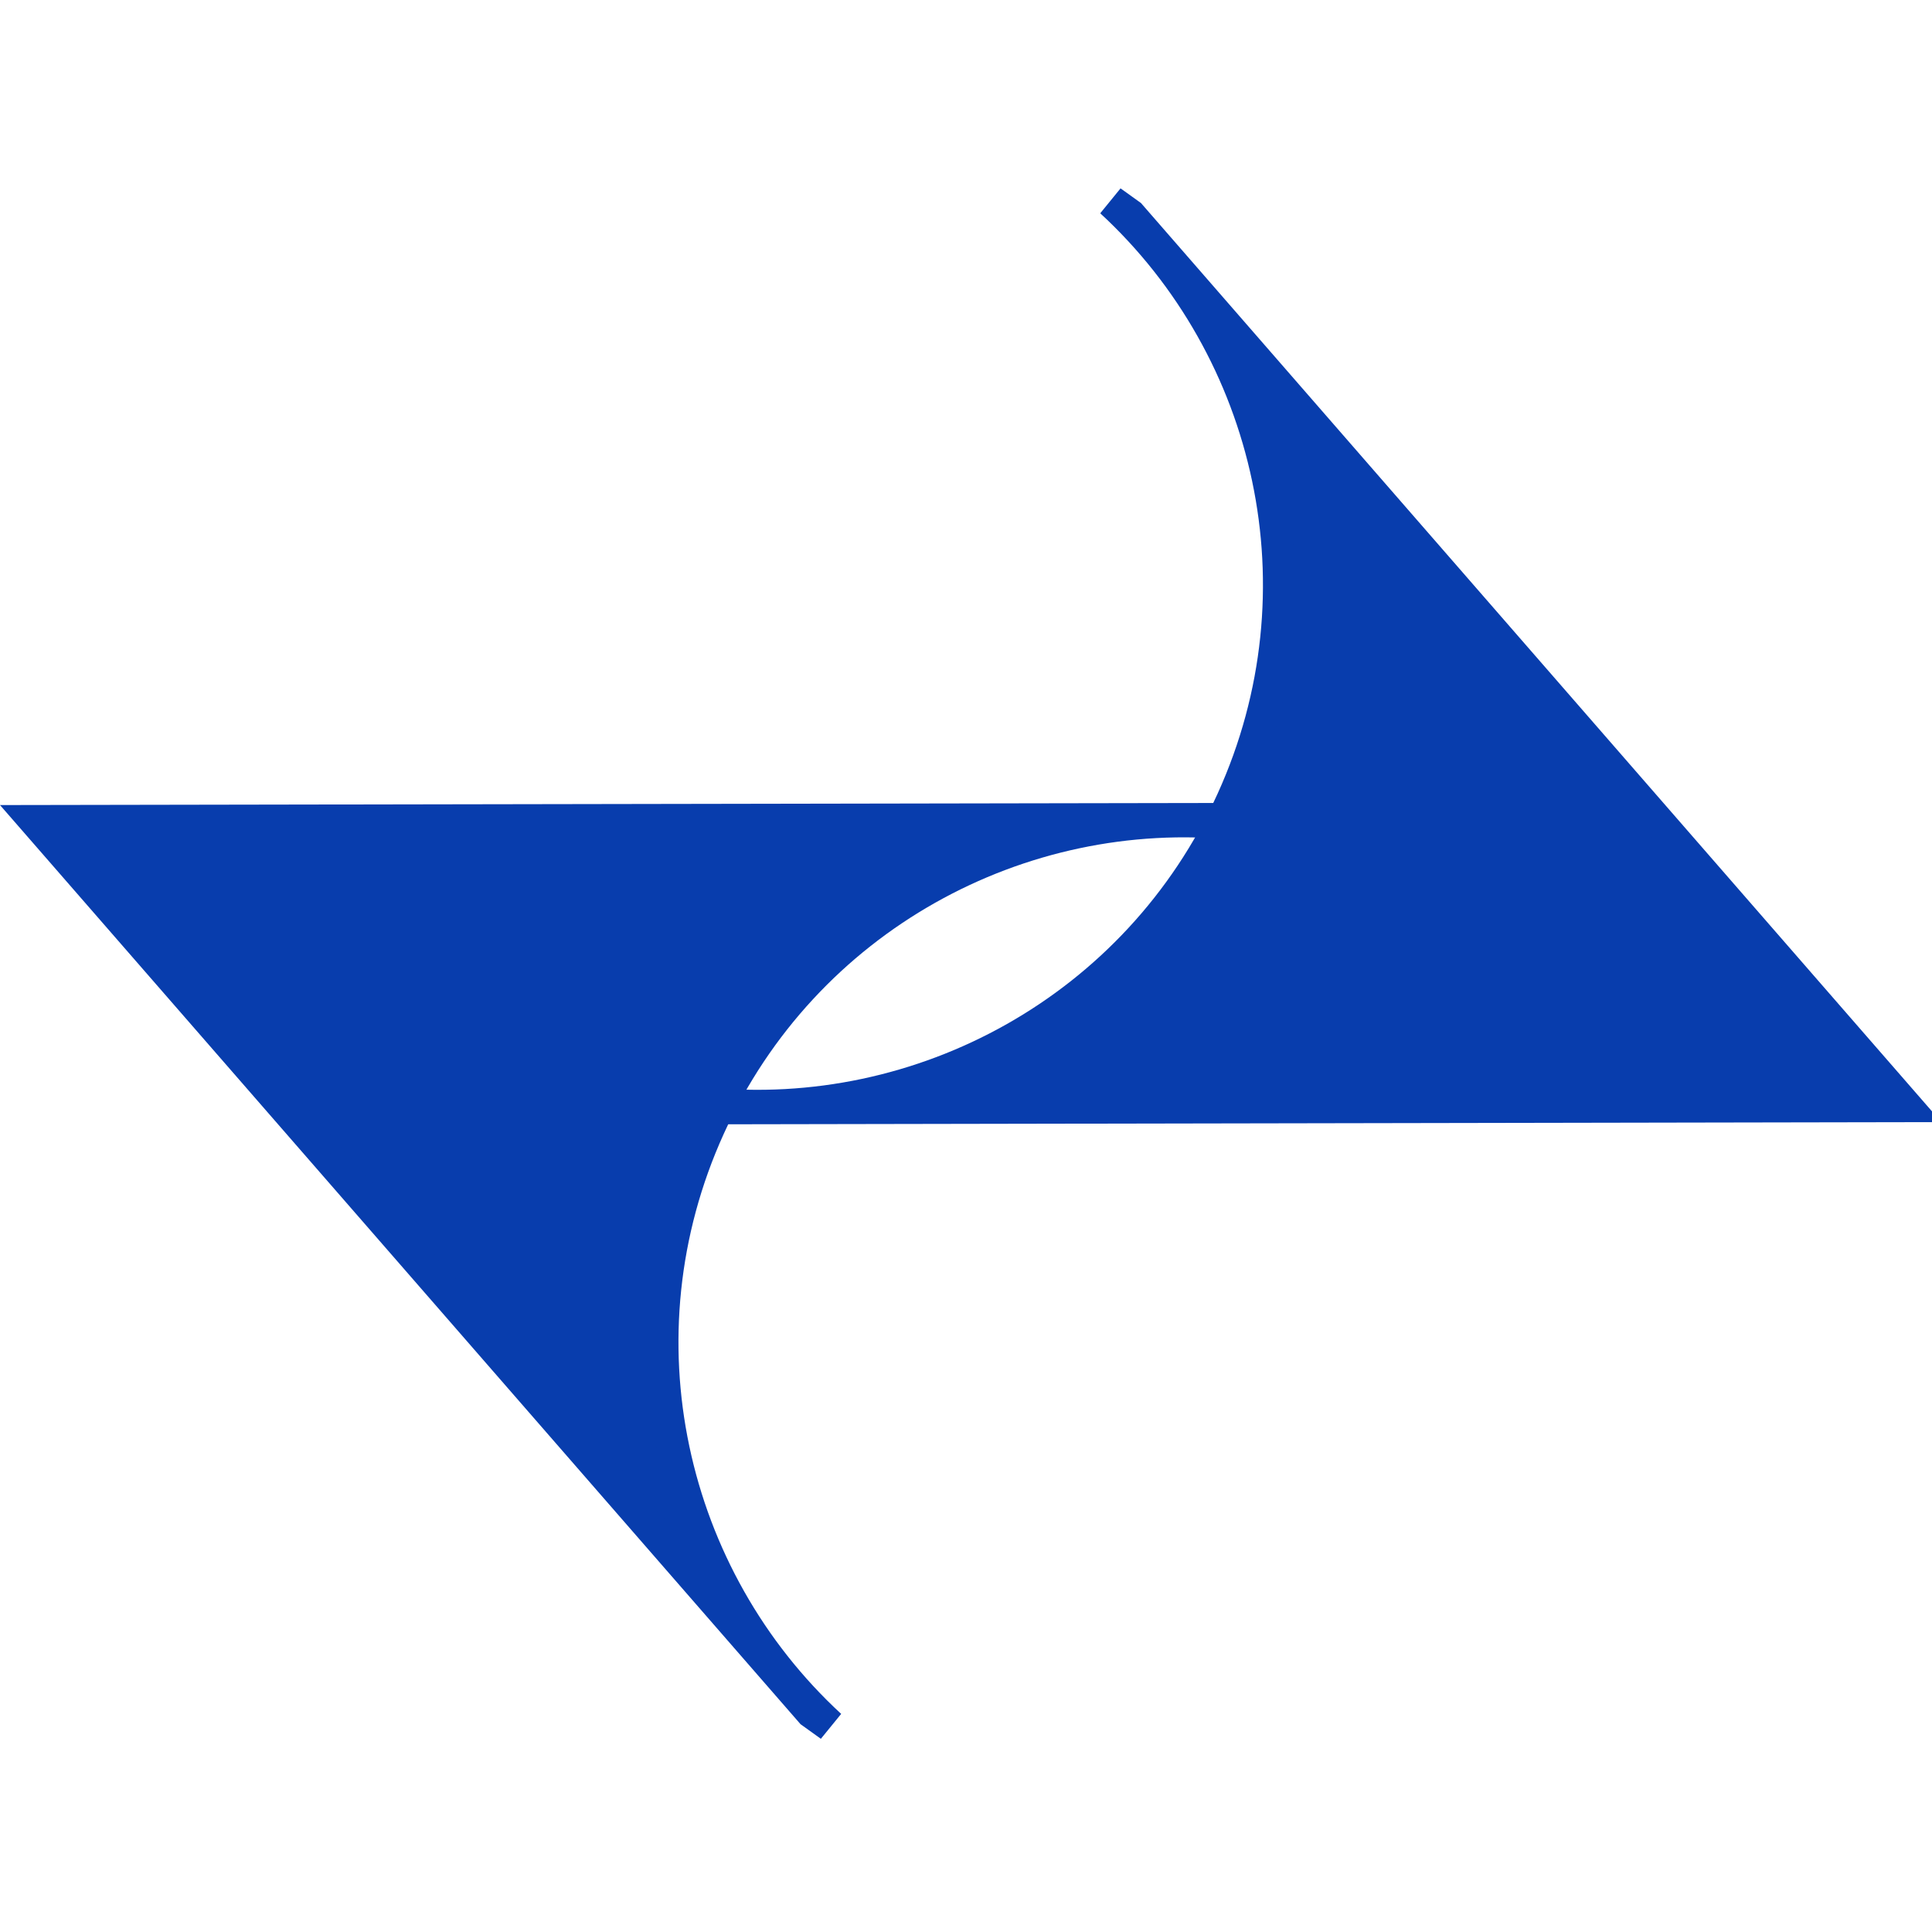 <?xml version="1.0" encoding="UTF-8" standalone="no"?>
<svg
   width="120"
   height="120"
   fill="none"
   version="1.1"
   id="svg6"
   xmlns="http://www.w3.org/2000/svg"
   xmlns:svg="http://www.w3.org/2000/svg">
  <defs
     id="defs10" />
  <path
     d="m 70.19,13.355 48.197,55.344 -73.391,0.133 -1.207,-0.307 c 13.448,1.371 26.852,-5.84 32.752,-18.822 5.926,-13.059 2.468,-27.975 -7.525,-37.191 z"
     style="fill:#083dad;fill-opacity:1;stroke:#083dad;stroke-width:2;stroke-linecap:butt;stroke-linejoin:miter;stroke-miterlimit:4;stroke-dasharray:none;stroke-opacity:1"
     id="path2" />
  <path
     d="M 50.401,106.349 2.194,51 l 73.398,-0.127 1.204,0.301 c -13.448,-1.371 -26.852,5.84 -32.749,18.829 -5.93,13.048 -2.471,27.971 7.522,37.185 z"
     style="fill:#083dad;fill-opacity:1;stroke:#083dad;stroke-width:2;stroke-linecap:butt;stroke-linejoin:miter;stroke-miterlimit:4;stroke-dasharray:none;stroke-opacity:1"
     id="path4" />
</svg>
